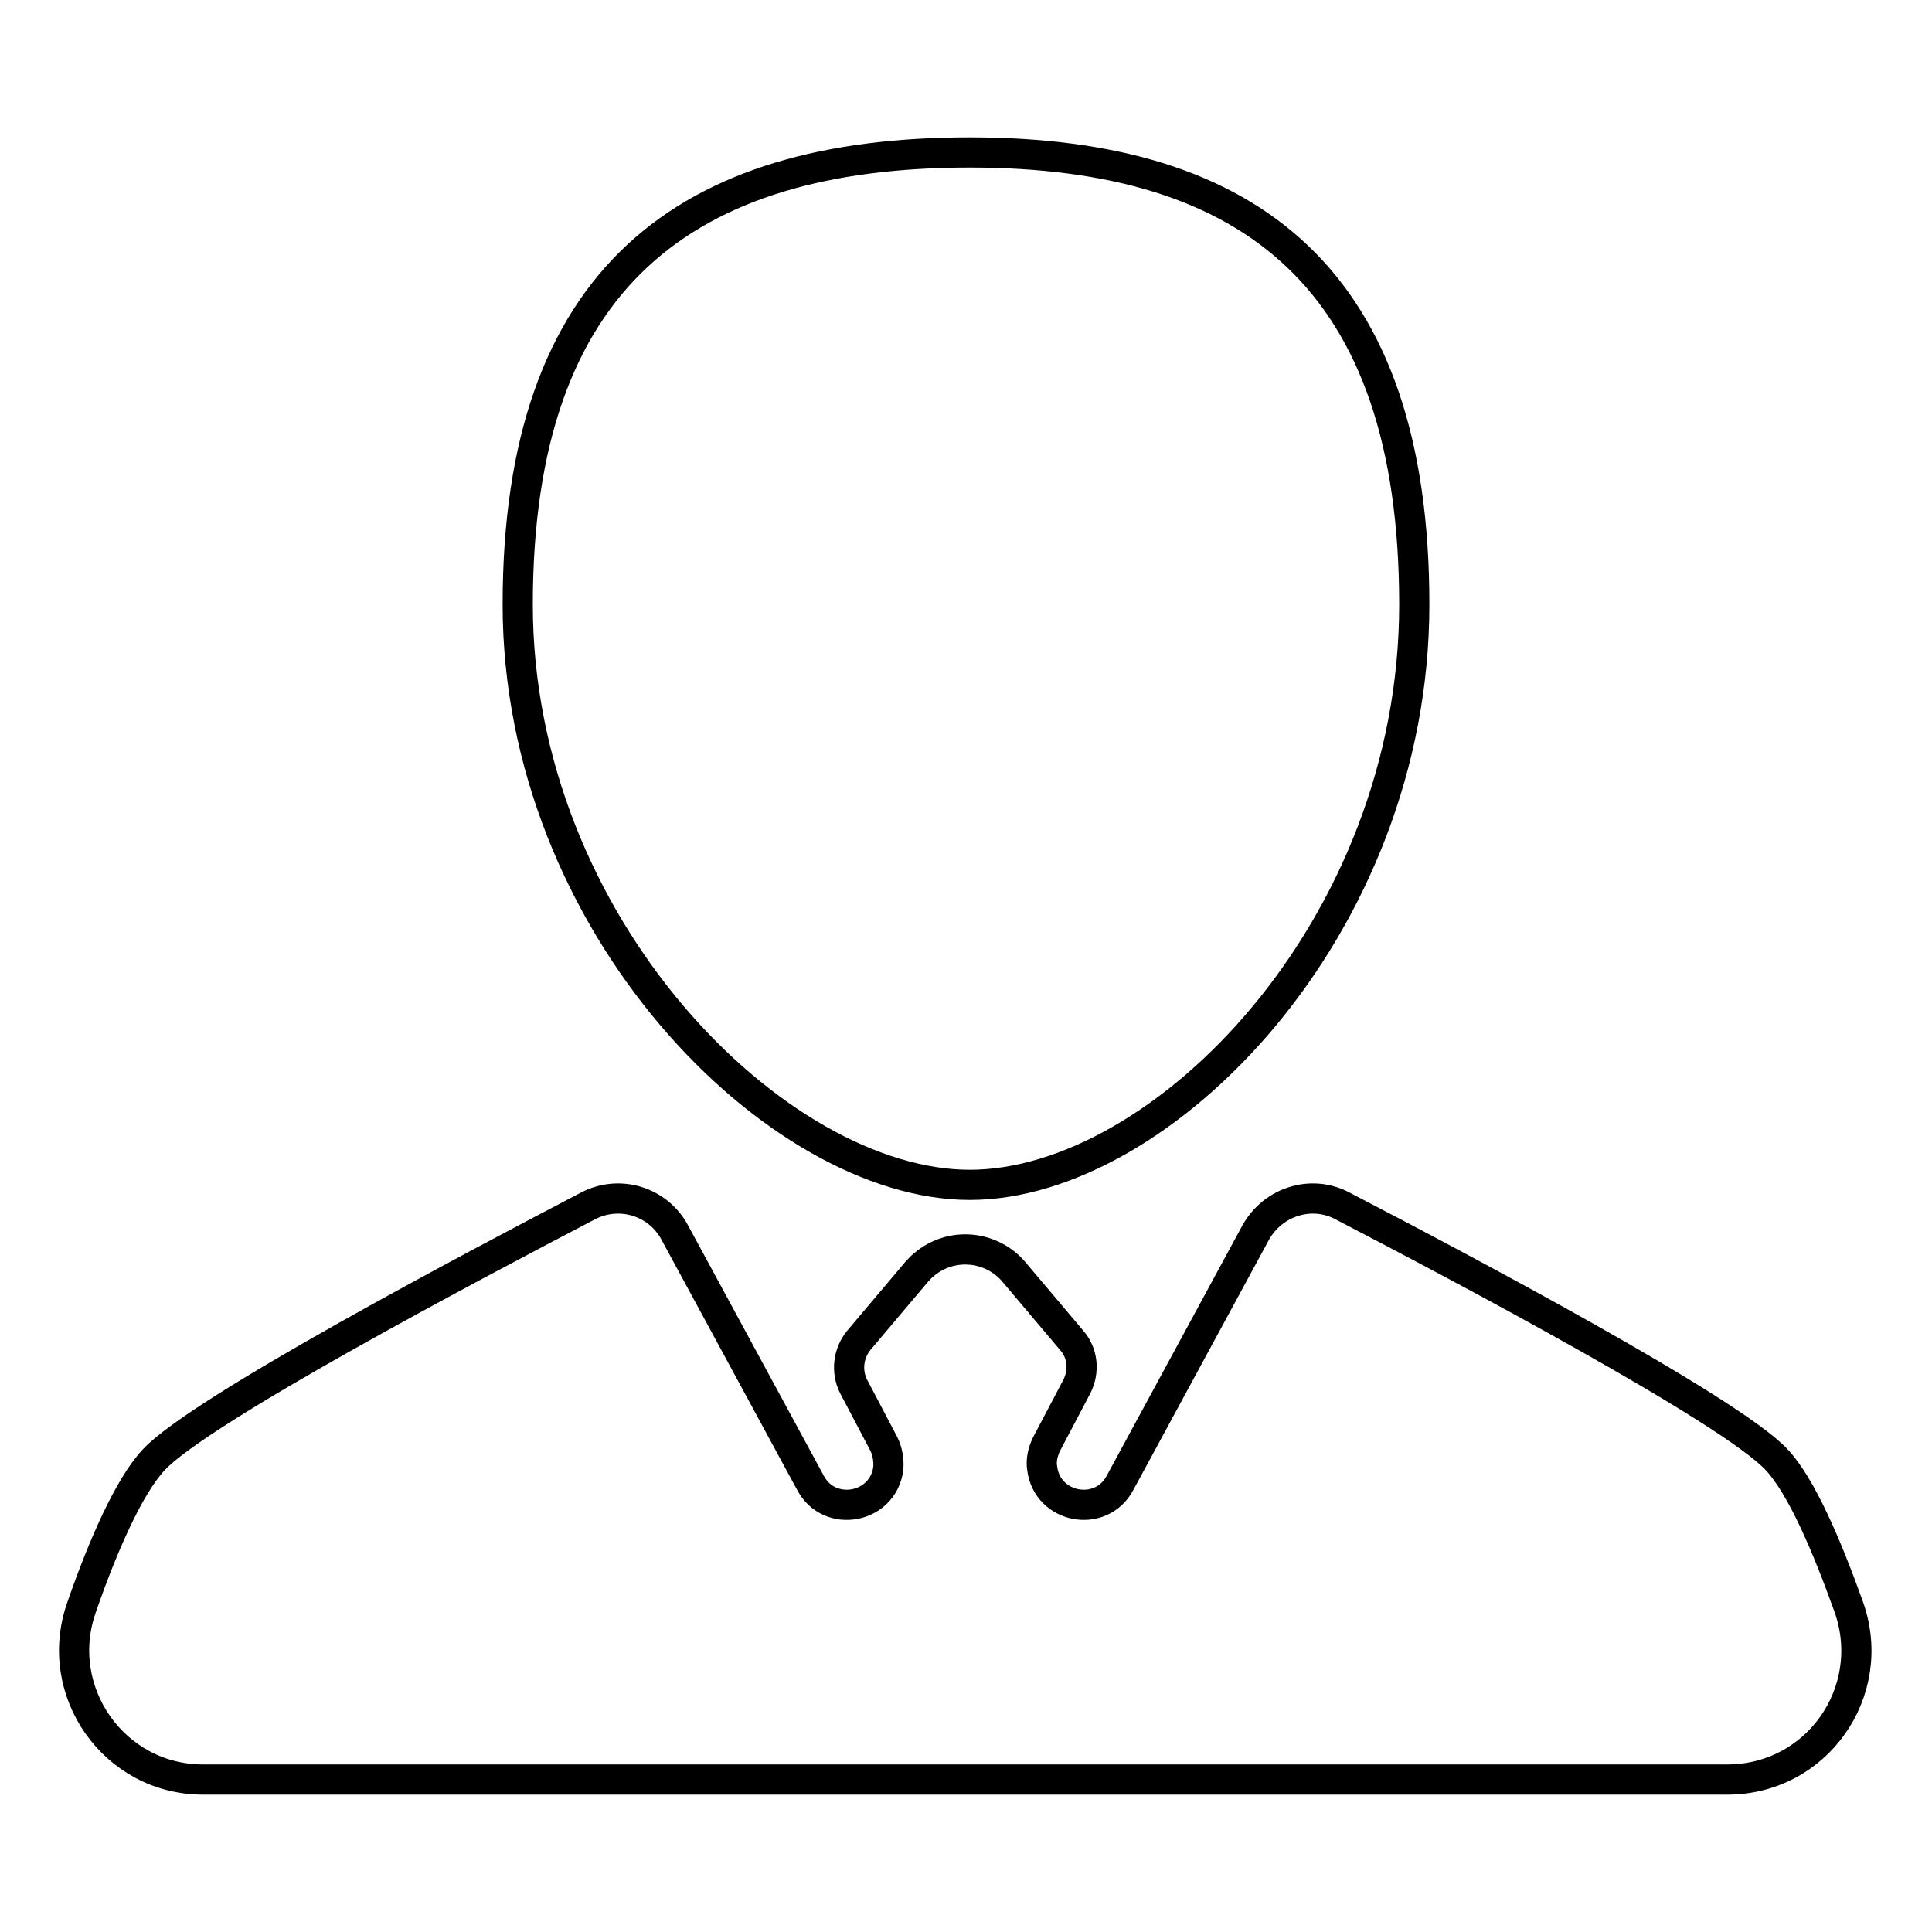 <?xml version="1.0" encoding="utf-8"?>
<!-- Svg Vector Icons : http://www.onlinewebfonts.com/icon -->
<!DOCTYPE svg PUBLIC "-//W3C//DTD SVG 1.1//EN" "http://www.w3.org/Graphics/SVG/1.1/DTD/svg11.dtd">
<svg version="1.1" xmlns="http://www.w3.org/2000/svg" xmlns:xlink="http://www.w3.org/1999/xlink" x="0px" y="0px" viewBox="0 0 256 256" enable-background="new 0 0 256 256" xml:space="preserve">
<g> <path stroke-width="4" fill-opacity="0" stroke="#000000"  d="M128.5,157c25.5,0,58.9-34,58.9-76.9c0-43-21.5-59.9-58.9-59.9c-37.5,0-59.9,16.5-59.9,59.9 C68.6,122.7,103,157,128.5,157z M245,213c-2.9-8.1-6.3-16.1-9.6-19.6c-6.2-6.6-41.7-25.4-57.5-33.6c-4.1-2.2-9.2-0.6-11.5,3.5 l-18,33.2c-2.5,4.7-9.6,3.4-10.3-1.9c-0.2-1.1,0.1-2.3,0.6-3.3l4-7.6c1-2,0.8-4.4-0.7-6.1l-7.6-9c-3-3.6-8.4-4.1-12-1 c-0.4,0.3-0.7,0.7-1,1l-7.6,9c-1.4,1.7-1.7,4.1-0.7,6.1l4,7.6c0.5,1,0.7,2.2,0.6,3.3c-0.7,5.3-7.8,6.6-10.3,1.9l-18-33.2 c-2.2-4.1-7.3-5.7-11.5-3.5c-15.7,8.2-51.3,27-57.5,33.6c-3.3,3.5-6.8,11.5-9.6,19.6c-3.9,11.1,4.3,22.8,16.1,22.8h201.8 C240.7,235.9,248.9,224.2,245,213L245,213z"/></g>
</svg>